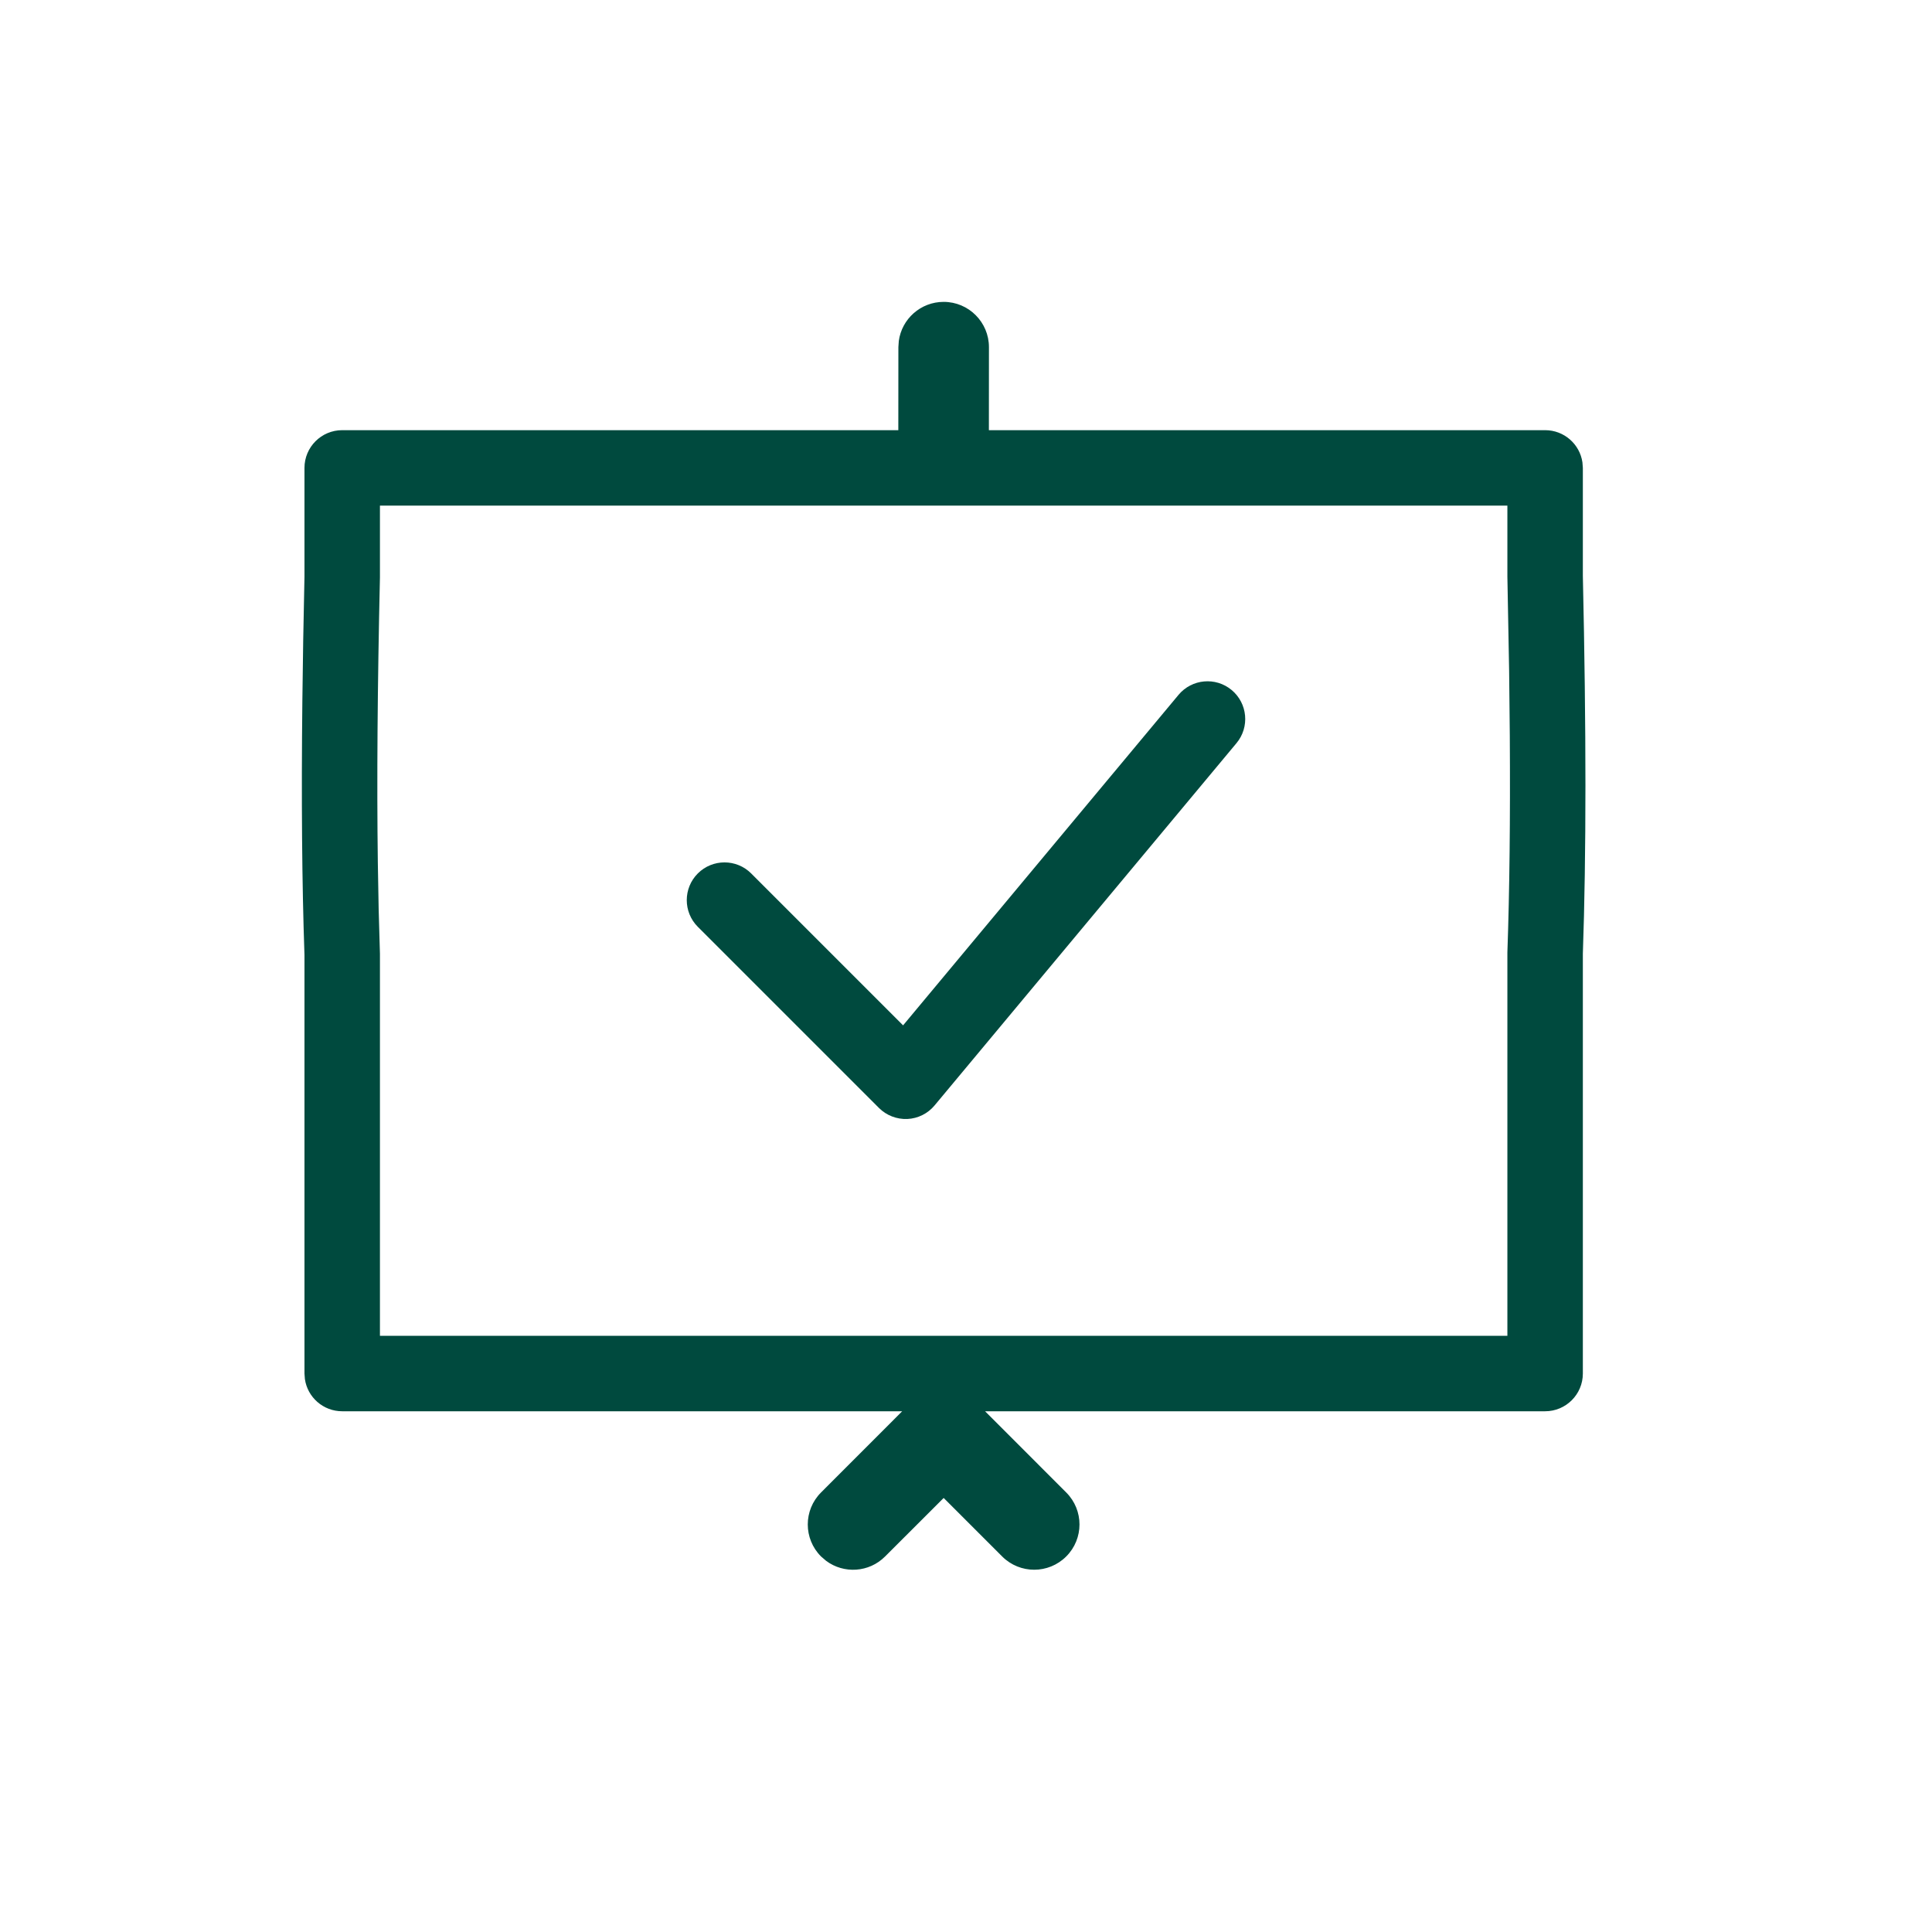 <svg width="32" height="32" viewBox="0 0 32 32" fill="none" xmlns="http://www.w3.org/2000/svg">
<path d="M15.63 5C16.044 5 16.38 5.336 16.38 5.75L16.379 7.125H25.592C25.906 7.125 26.166 7.356 26.21 7.658L26.217 7.75L26.217 9.536C26.274 12.081 26.274 14.175 26.217 15.797V22.75C26.217 23.095 25.937 23.375 25.592 23.375H16.316L17.66 24.72C17.953 25.013 17.953 25.487 17.66 25.78C17.367 26.073 16.892 26.073 16.599 25.78L15.63 24.811L14.66 25.78C14.394 26.047 13.977 26.071 13.684 25.853L13.599 25.78C13.306 25.487 13.306 25.013 13.599 24.72L14.943 23.375H5.668C5.354 23.375 5.094 23.144 5.05 22.842L5.043 22.75L5.043 15.819C5.002 14.645 4.99 13.241 5.008 11.612L5.022 10.608L5.043 9.55V7.75C5.043 7.405 5.323 7.125 5.668 7.125H14.879L14.88 5.75L14.887 5.648C14.936 5.282 15.25 5 15.63 5ZM24.967 8.375H6.293L6.293 9.564C6.252 11.366 6.24 12.938 6.258 14.286L6.272 15.068L6.293 15.797V22.125H24.967L24.967 15.776C25.003 14.759 25.016 13.563 25.007 12.184L24.996 11.117L24.967 9.55V8.375Z" fill="#004A3E"/>
<path fill-rule="evenodd" clip-rule="evenodd" d="M20.4 11.429C20.665 11.65 20.701 12.044 20.48 12.309L15.48 18.309C15.368 18.444 15.204 18.526 15.028 18.534C14.853 18.541 14.682 18.475 14.558 18.351L11.558 15.351C11.314 15.107 11.314 14.711 11.558 14.467C11.802 14.223 12.198 14.223 12.442 14.467L14.958 16.983L19.52 11.509C19.741 11.244 20.135 11.208 20.4 11.429Z" fill="#004A3E"/>
</svg>
